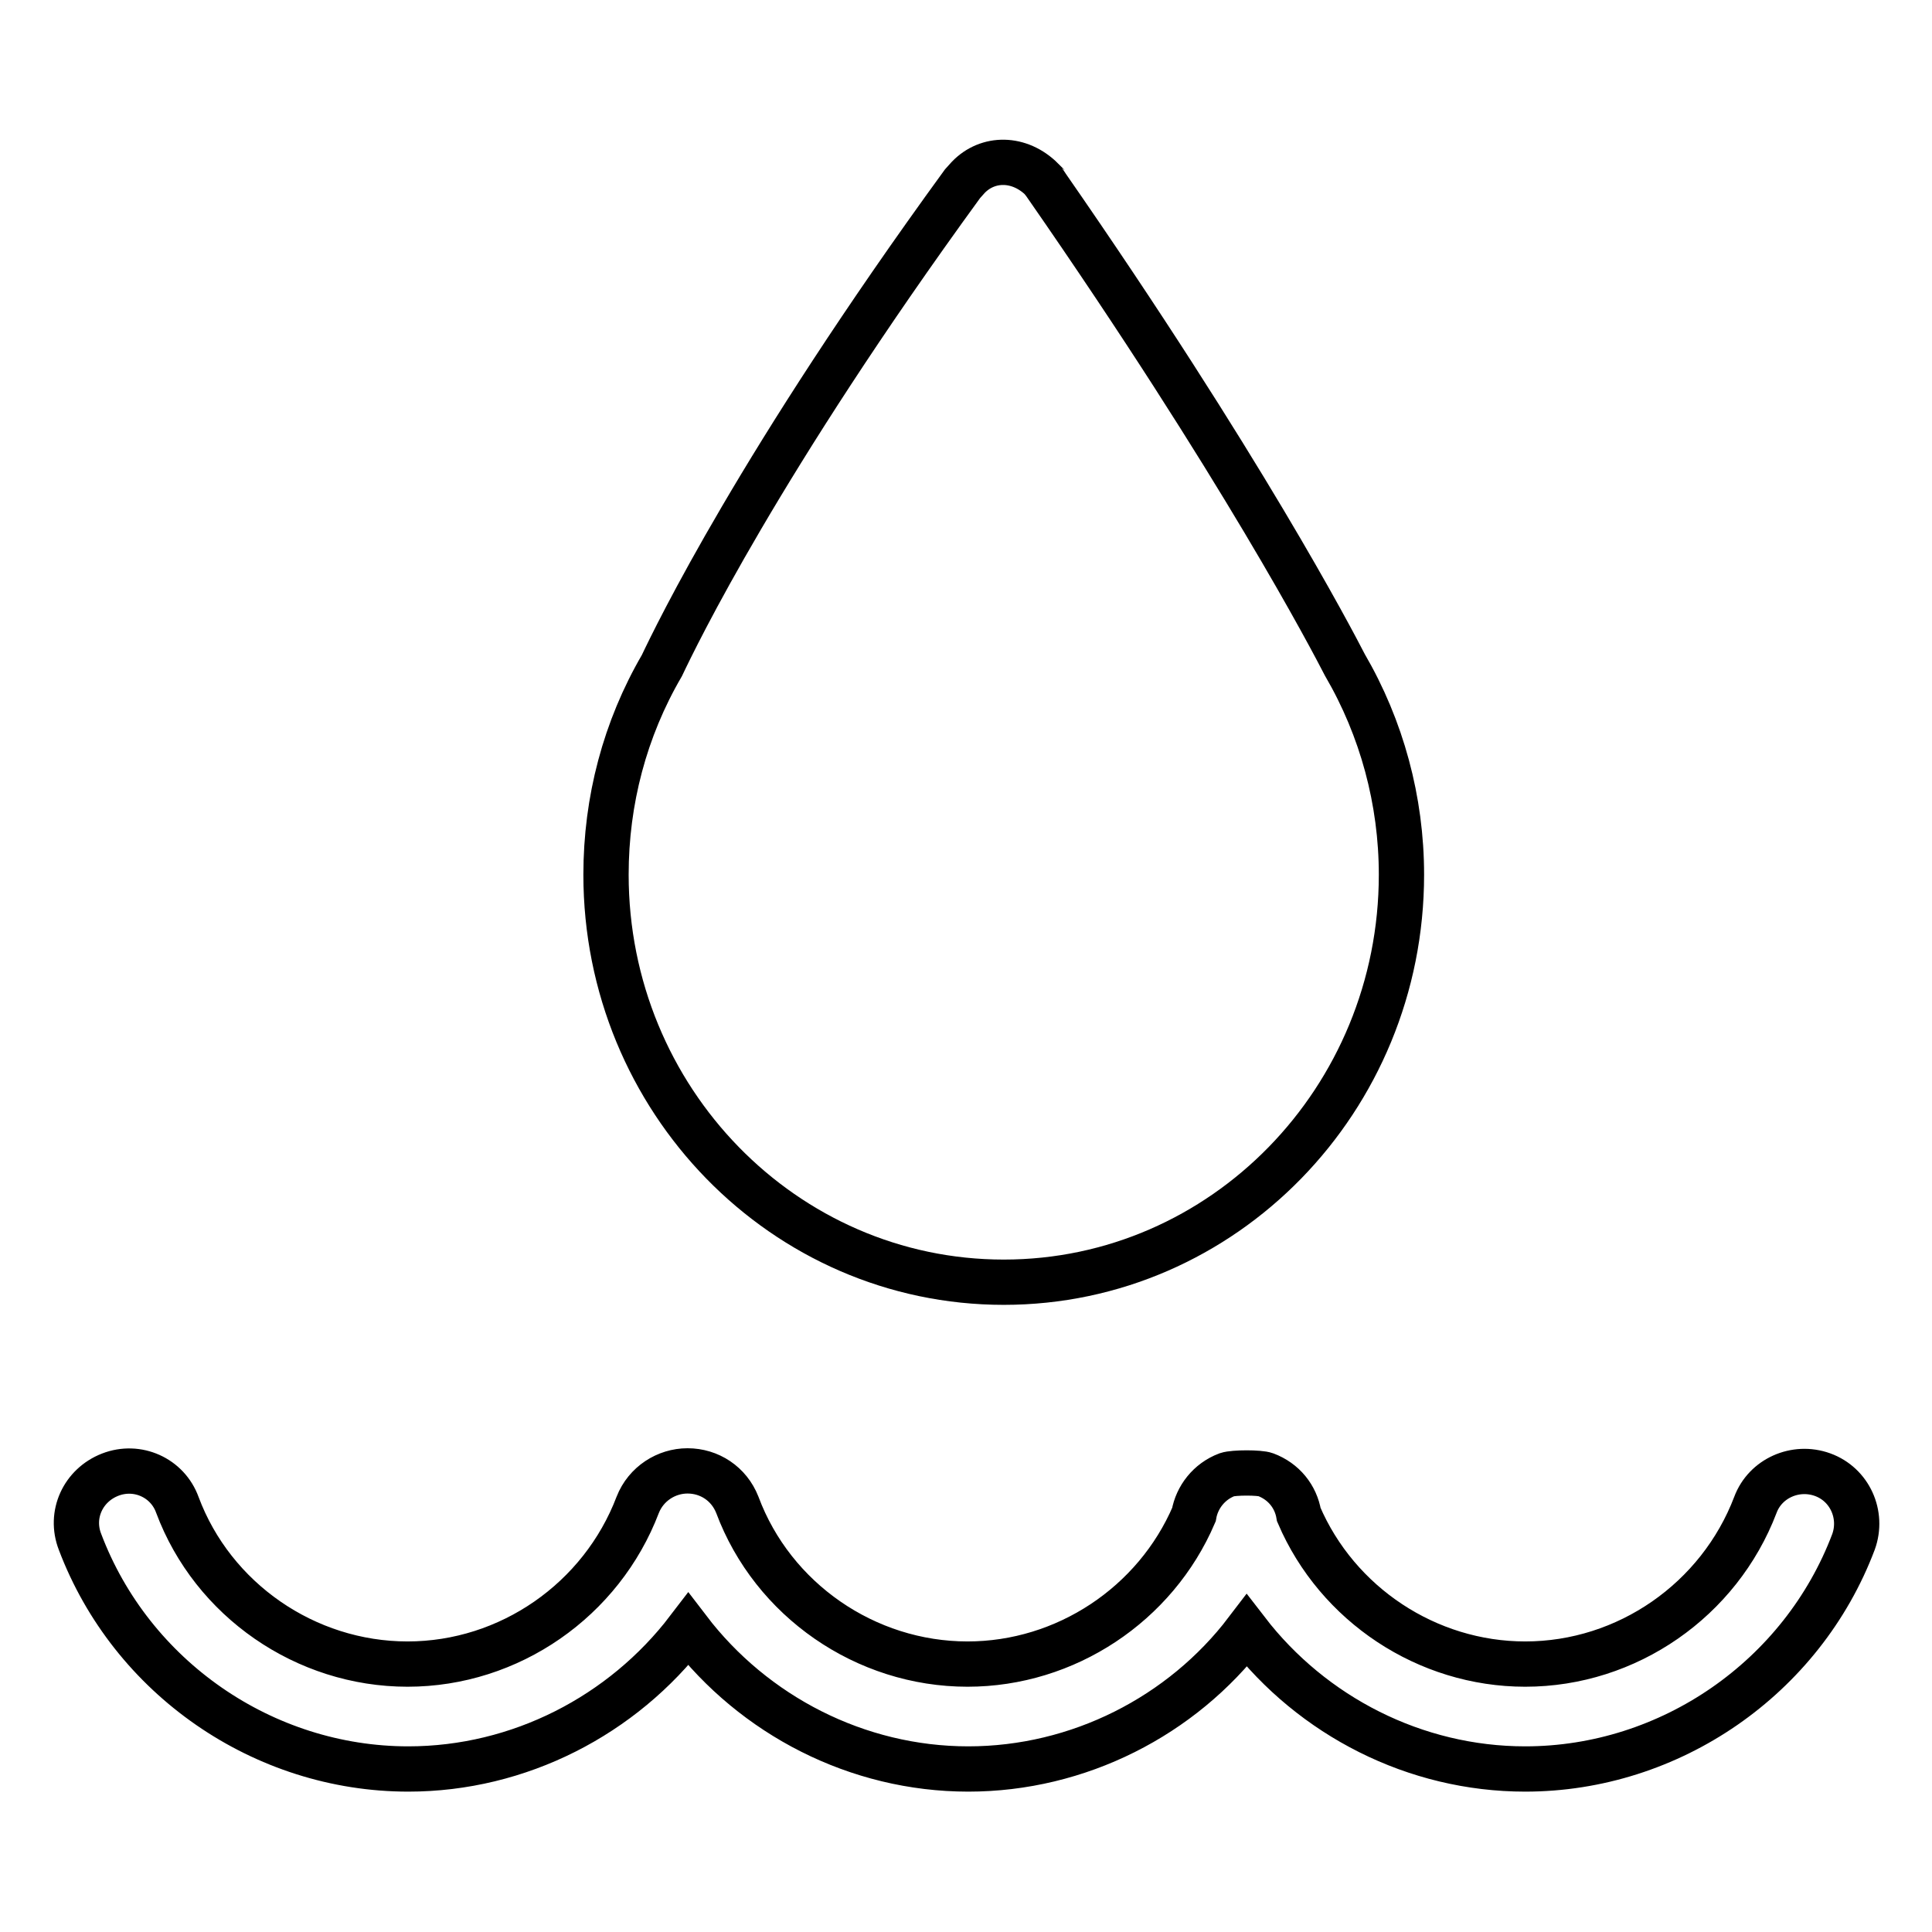 <?xml version="1.0" encoding="utf-8"?>
<!-- Svg Vector Icons : http://www.onlinewebfonts.com/icon -->
<!DOCTYPE svg PUBLIC "-//W3C//DTD SVG 1.1//EN" "http://www.w3.org/Graphics/SVG/1.1/DTD/svg11.dtd">
<svg version="1.1" xmlns="http://www.w3.org/2000/svg" xmlns:xlink="http://www.w3.org/1999/xlink" x="0px" y="0px" viewBox="0 0 256 256" enable-background="new 0 0 256 256" xml:space="preserve">
<g><g><path stroke-width="6" fill-opacity="0" stroke="#000000"  d="M241.5,195.4c-3.6-1.3-7.6,0.5-8.9,4c-4.8,12.6-17,21.1-30.5,21.1c-13,0-24.9-7.9-30-19.8c-0.4-2.4-2-4.4-4.4-5.3c-0.8-0.3-4.2-0.3-5.1,0c-2.4,0.9-4,3-4.4,5.3c-5.1,11.9-17,19.8-30,19.8c-13.5,0-25.8-8.5-30.5-21.1c-1.1-2.8-3.7-4.5-6.6-4.5c-2.8,0-5.5,1.7-6.6,4.5c-4.8,12.6-17,21.1-30.5,21.1s-25.8-8.5-30.5-21.1c-1.3-3.6-5.3-5.4-8.9-4s-5.4,5.3-4,8.9c6.8,18,24.3,30.1,43.5,30.1c14.7,0,28.4-7.1,37.1-18.5c8.7,11.4,22.4,18.5,37.1,18.5c14.6,0,28.3-7,36.9-18.3c8.7,11.3,22.3,18.3,36.9,18.3c19.2,0,36.7-12.1,43.5-30.1C246.9,200.7,245.1,196.7,241.5,195.4z M133,169.9c29.1,0,52.7-24.2,52.7-54c0-9.8-2.6-19.4-7.5-27.8h0c-1.7-3.3-13.7-26.3-39.6-63.6l0,0c0-0.1-0.5-0.6-0.5-0.7c-3-3-7.2-3-9.8-0.3c0,0-0.7,0.8-0.8,0.9c-26.8,36.8-37.9,59.8-39.8,63.8c-4.9,8.4-7.4,17.9-7.4,27.7C80.3,145.7,103.9,169.9,133,169.9z"/></g></g>
</svg>
